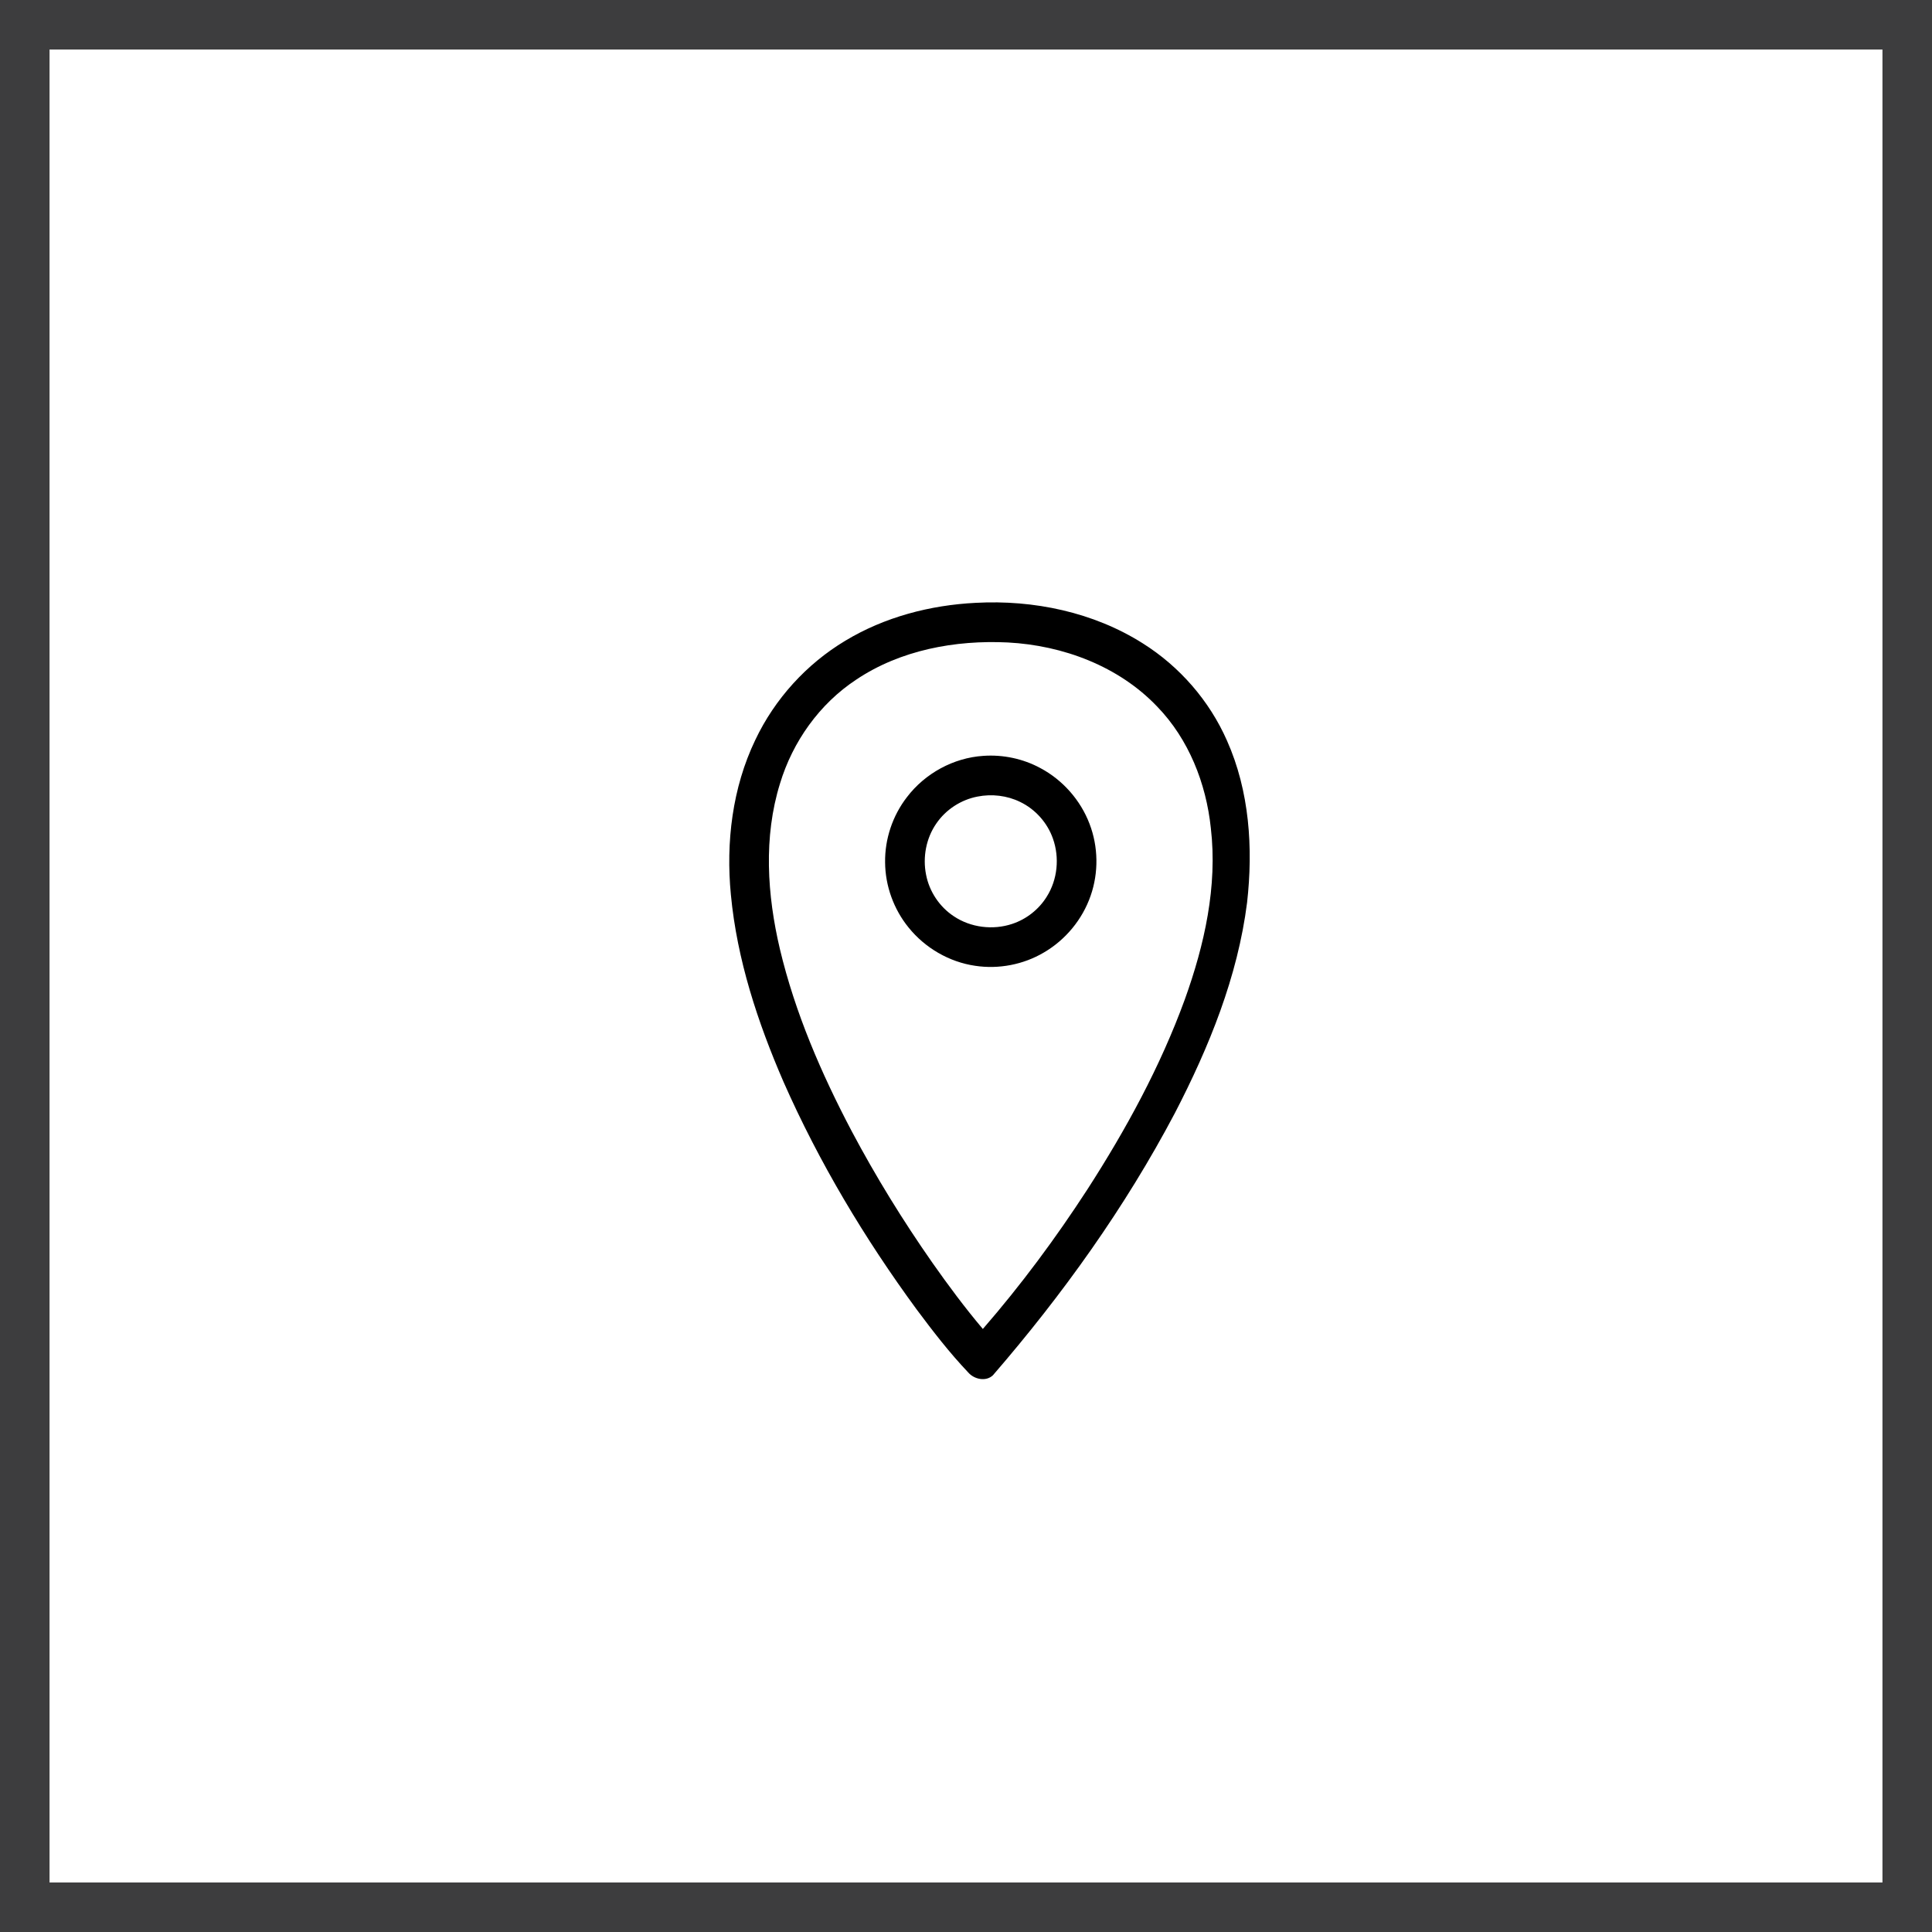 <?xml version="1.0" encoding="UTF-8"?> <svg xmlns="http://www.w3.org/2000/svg" width="39" height="39" viewBox="0 0 39 39" fill="none"> <path d="M19.697 12.169C20.867 12.106 22.074 12.357 23.07 12.988C23.814 13.456 24.414 14.146 24.768 14.95C25.223 15.97 25.298 17.12 25.174 18.219C24.985 19.717 24.407 21.135 23.717 22.468C22.712 24.373 21.45 26.135 20.043 27.762C19.901 27.896 19.664 27.843 19.545 27.705C19.167 27.307 18.831 26.872 18.504 26.433C17.453 25 16.534 23.465 15.816 21.838C15.295 20.636 14.878 19.373 14.754 18.063C14.651 17.003 14.783 15.902 15.247 14.936C15.639 14.11 16.278 13.405 17.062 12.935C17.854 12.456 18.776 12.215 19.697 12.169ZM17.283 13.72C16.543 14.208 16.002 14.97 15.746 15.815C15.409 16.898 15.486 18.065 15.743 19.157C16.049 20.444 16.578 21.668 17.193 22.835C17.68 23.753 18.226 24.639 18.822 25.491C19.144 25.949 19.478 26.399 19.84 26.827C20.61 25.941 21.31 24.996 21.949 24.012C22.729 22.802 23.423 21.53 23.917 20.175C24.314 19.072 24.58 17.89 24.442 16.713C24.347 15.812 23.996 14.921 23.36 14.264C22.582 13.447 21.458 13.028 20.345 12.969C19.284 12.917 18.176 13.121 17.283 13.72Z" fill="black"></path> <path d="M19.85 15.258C20.246 15.23 20.65 15.315 21 15.504C21.452 15.744 21.812 16.152 21.994 16.631C22.171 17.092 22.179 17.615 22.016 18.081C21.851 18.559 21.509 18.973 21.071 19.228C20.658 19.472 20.16 19.568 19.686 19.496C19.161 19.42 18.672 19.135 18.34 18.722C18.041 18.354 17.87 17.883 17.867 17.408C17.86 16.936 18.019 16.464 18.308 16.091C18.673 15.611 19.248 15.297 19.85 15.258ZM19.732 16.08C19.398 16.144 19.094 16.342 18.902 16.622C18.695 16.919 18.623 17.303 18.694 17.657C18.759 17.996 18.965 18.306 19.254 18.496C19.595 18.725 20.044 18.78 20.433 18.65C20.72 18.555 20.972 18.357 21.131 18.099C21.348 17.755 21.391 17.312 21.255 16.929C21.143 16.608 20.899 16.335 20.593 16.188C20.328 16.058 20.02 16.023 19.732 16.08Z" fill="black"></path> <rect x="0.5" y="0.5" width="38" height="38" stroke="#3D3D3E"></rect> </svg> 